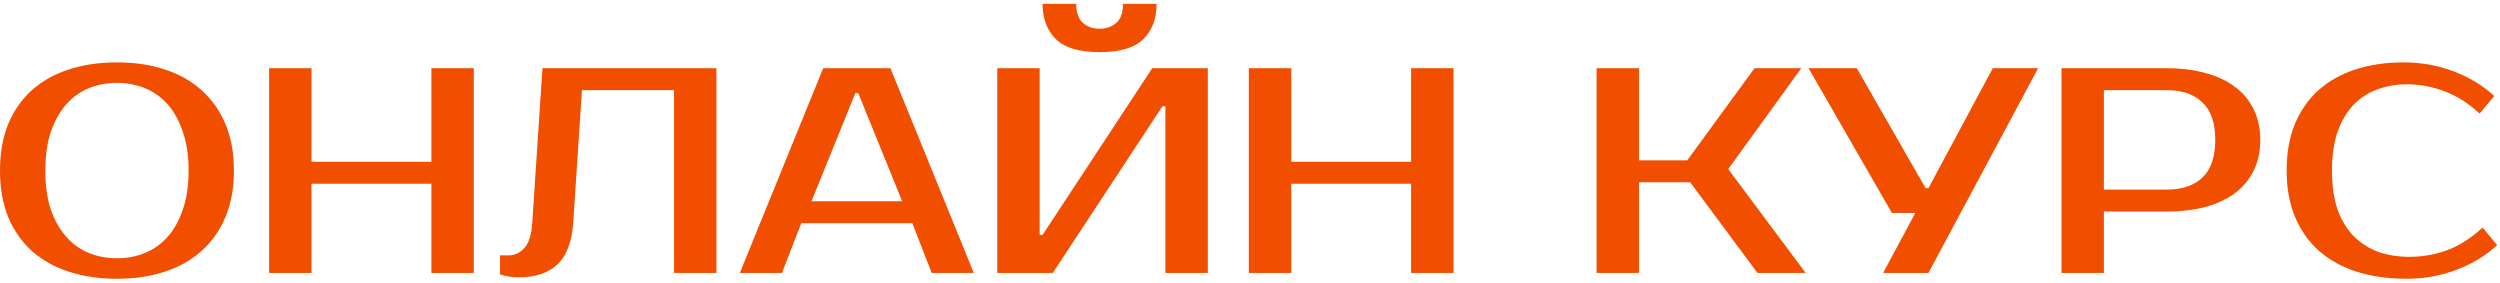 <?xml version="1.0" encoding="UTF-8"?> <svg xmlns="http://www.w3.org/2000/svg" width="513" height="58" viewBox="0 0 513 58" fill="none"><path d="M24 17C21.96 17 20.04 17.36 18.24 18.08C16.48 18.8 14.94 19.9 13.62 21.38C12.3 22.86 11.24 24.74 10.44 27.02C9.68 29.26 9.3 31.92 9.3 35C9.3 38.08 9.68 40.76 10.44 43.04C11.24 45.28 12.3 47.14 13.62 48.62C14.94 50.1 16.48 51.2 18.24 51.92C20.04 52.64 21.96 53 24 53C26.04 53 27.94 52.64 29.7 51.92C31.5 51.2 33.06 50.1 34.38 48.62C35.7 47.14 36.74 45.28 37.5 43.04C38.3 40.76 38.7 38.08 38.7 35C38.7 31.92 38.3 29.26 37.5 27.02C36.74 24.74 35.7 22.86 34.38 21.38C33.06 19.9 31.5 18.8 29.7 18.08C27.94 17.36 26.04 17 24 17ZM24 12.8C27.6 12.8 30.86 13.28 33.78 14.24C36.74 15.2 39.26 16.62 41.34 18.5C43.46 20.38 45.1 22.7 46.26 25.46C47.42 28.22 48 31.4 48 35C48 38.6 47.42 41.78 46.26 44.54C45.1 47.3 43.46 49.62 41.34 51.5C39.26 53.38 36.74 54.8 33.78 55.76C30.86 56.72 27.6 57.2 24 57.2C20.4 57.2 17.12 56.72 14.16 55.76C11.2 54.8 8.66 53.38 6.54 51.5C4.46 49.62 2.84 47.3 1.68 44.54C0.56 41.78 4.47035e-08 38.6 4.47035e-08 35C4.47035e-08 31.4 0.56 28.22 1.68 25.46C2.84 22.7 4.46 20.38 6.54 18.5C8.66 16.62 11.2 15.2 14.16 14.24C17.12 13.28 20.4 12.8 24 12.8ZM97.223 14V56H88.523V37.7H63.923V56H55.223V14H63.923V33.2H88.523V14H97.223ZM102.614 52.4H104.414C105.614 52.4 106.674 51.9 107.594 50.9C108.514 49.9 109.054 48.2 109.214 45.8L111.314 14H147.014V56H138.314V18.5H119.414L117.614 45.8C117.334 49.72 116.234 52.56 114.314 54.32C112.434 56.04 109.834 56.9 106.514 56.9C105.474 56.9 104.554 56.8 103.754 56.6C103.314 56.52 102.934 56.42 102.614 56.3V52.4ZM166.519 41.3H185.119L176.119 19.1H175.519L166.519 41.3ZM182.719 14L199.819 56H191.179L187.219 45.8H164.419L160.459 56H151.819L168.919 14H182.719ZM239.138 56V21.8H238.538L216.038 56H204.638V14H213.338V48.2H213.938L236.438 14H247.838V56H239.138ZM225.638 10.7C221.438 10.7 218.438 9.8 216.638 8C214.838 6.2 213.938 3.8 213.938 0.8H220.838C220.838 2.6 221.298 3.9 222.218 4.7C223.138 5.5 224.278 5.9 225.638 5.9C226.998 5.9 228.138 5.5 229.058 4.7C229.978 3.9 230.438 2.6 230.438 0.8H237.338C237.338 3.8 236.438 6.2 234.638 8C232.838 9.8 229.838 10.7 225.638 10.7ZM298.259 14V56H289.559V37.7H264.959V56H256.259V14H264.959V33.2H289.559V14H298.259ZM354.626 34.7L370.526 56H360.626L346.826 37.4H336.326V56H327.626V14H336.326V32.9H346.226L360.026 14H369.626L354.626 34.7ZM418.221 14L395.721 56H386.421L393.021 43.7H388.221L371.121 14H381.021L395.121 38.6H395.721L408.921 14H418.221ZM444.616 14C447.616 14 450.296 14.34 452.656 15.02C455.056 15.66 457.076 16.62 458.716 17.9C460.356 19.14 461.616 20.68 462.496 22.52C463.376 24.32 463.816 26.38 463.816 28.7C463.816 31.02 463.376 33.1 462.496 34.94C461.616 36.74 460.356 38.28 458.716 39.56C457.076 40.8 455.056 41.76 452.656 42.44C450.296 43.08 447.616 43.4 444.616 43.4H431.716V56H423.016V14H444.616ZM431.716 18.5V38.9H444.616C447.776 38.9 450.216 38.08 451.936 36.44C453.696 34.76 454.576 32.18 454.576 28.7C454.576 25.22 453.696 22.66 451.936 21.02C450.216 19.34 447.776 18.5 444.616 18.5H431.716ZM494.419 52.7C497.139 52.7 499.739 52.24 502.219 51.32C504.739 50.36 507.139 48.82 509.419 46.7L512.419 50.3C510.139 52.42 507.379 54.1 504.139 55.34C500.899 56.58 497.459 57.2 493.819 57.2C490.059 57.2 486.659 56.72 483.619 55.76C480.619 54.8 478.039 53.38 475.879 51.5C473.759 49.62 472.119 47.3 470.959 44.54C469.799 41.78 469.219 38.6 469.219 35C469.219 31.4 469.779 28.22 470.899 25.46C472.059 22.7 473.679 20.38 475.759 18.5C477.879 16.62 480.419 15.2 483.379 14.24C486.339 13.28 489.619 12.8 493.219 12.8C496.859 12.8 500.299 13.42 503.539 14.66C506.779 15.9 509.539 17.58 511.819 19.7L508.819 23.3C506.539 21.18 504.139 19.66 501.619 18.74C499.139 17.78 496.539 17.3 493.819 17.3C491.659 17.3 489.639 17.66 487.759 18.38C485.879 19.06 484.259 20.12 482.899 21.56C481.539 23 480.459 24.84 479.659 27.08C478.899 29.28 478.519 31.92 478.519 35C478.519 38.08 478.899 40.74 479.659 42.98C480.459 45.18 481.559 47 482.959 48.44C484.399 49.88 486.079 50.96 487.999 51.68C489.959 52.36 492.099 52.7 494.419 52.7Z" fill="#F14E00"></path></svg> 
